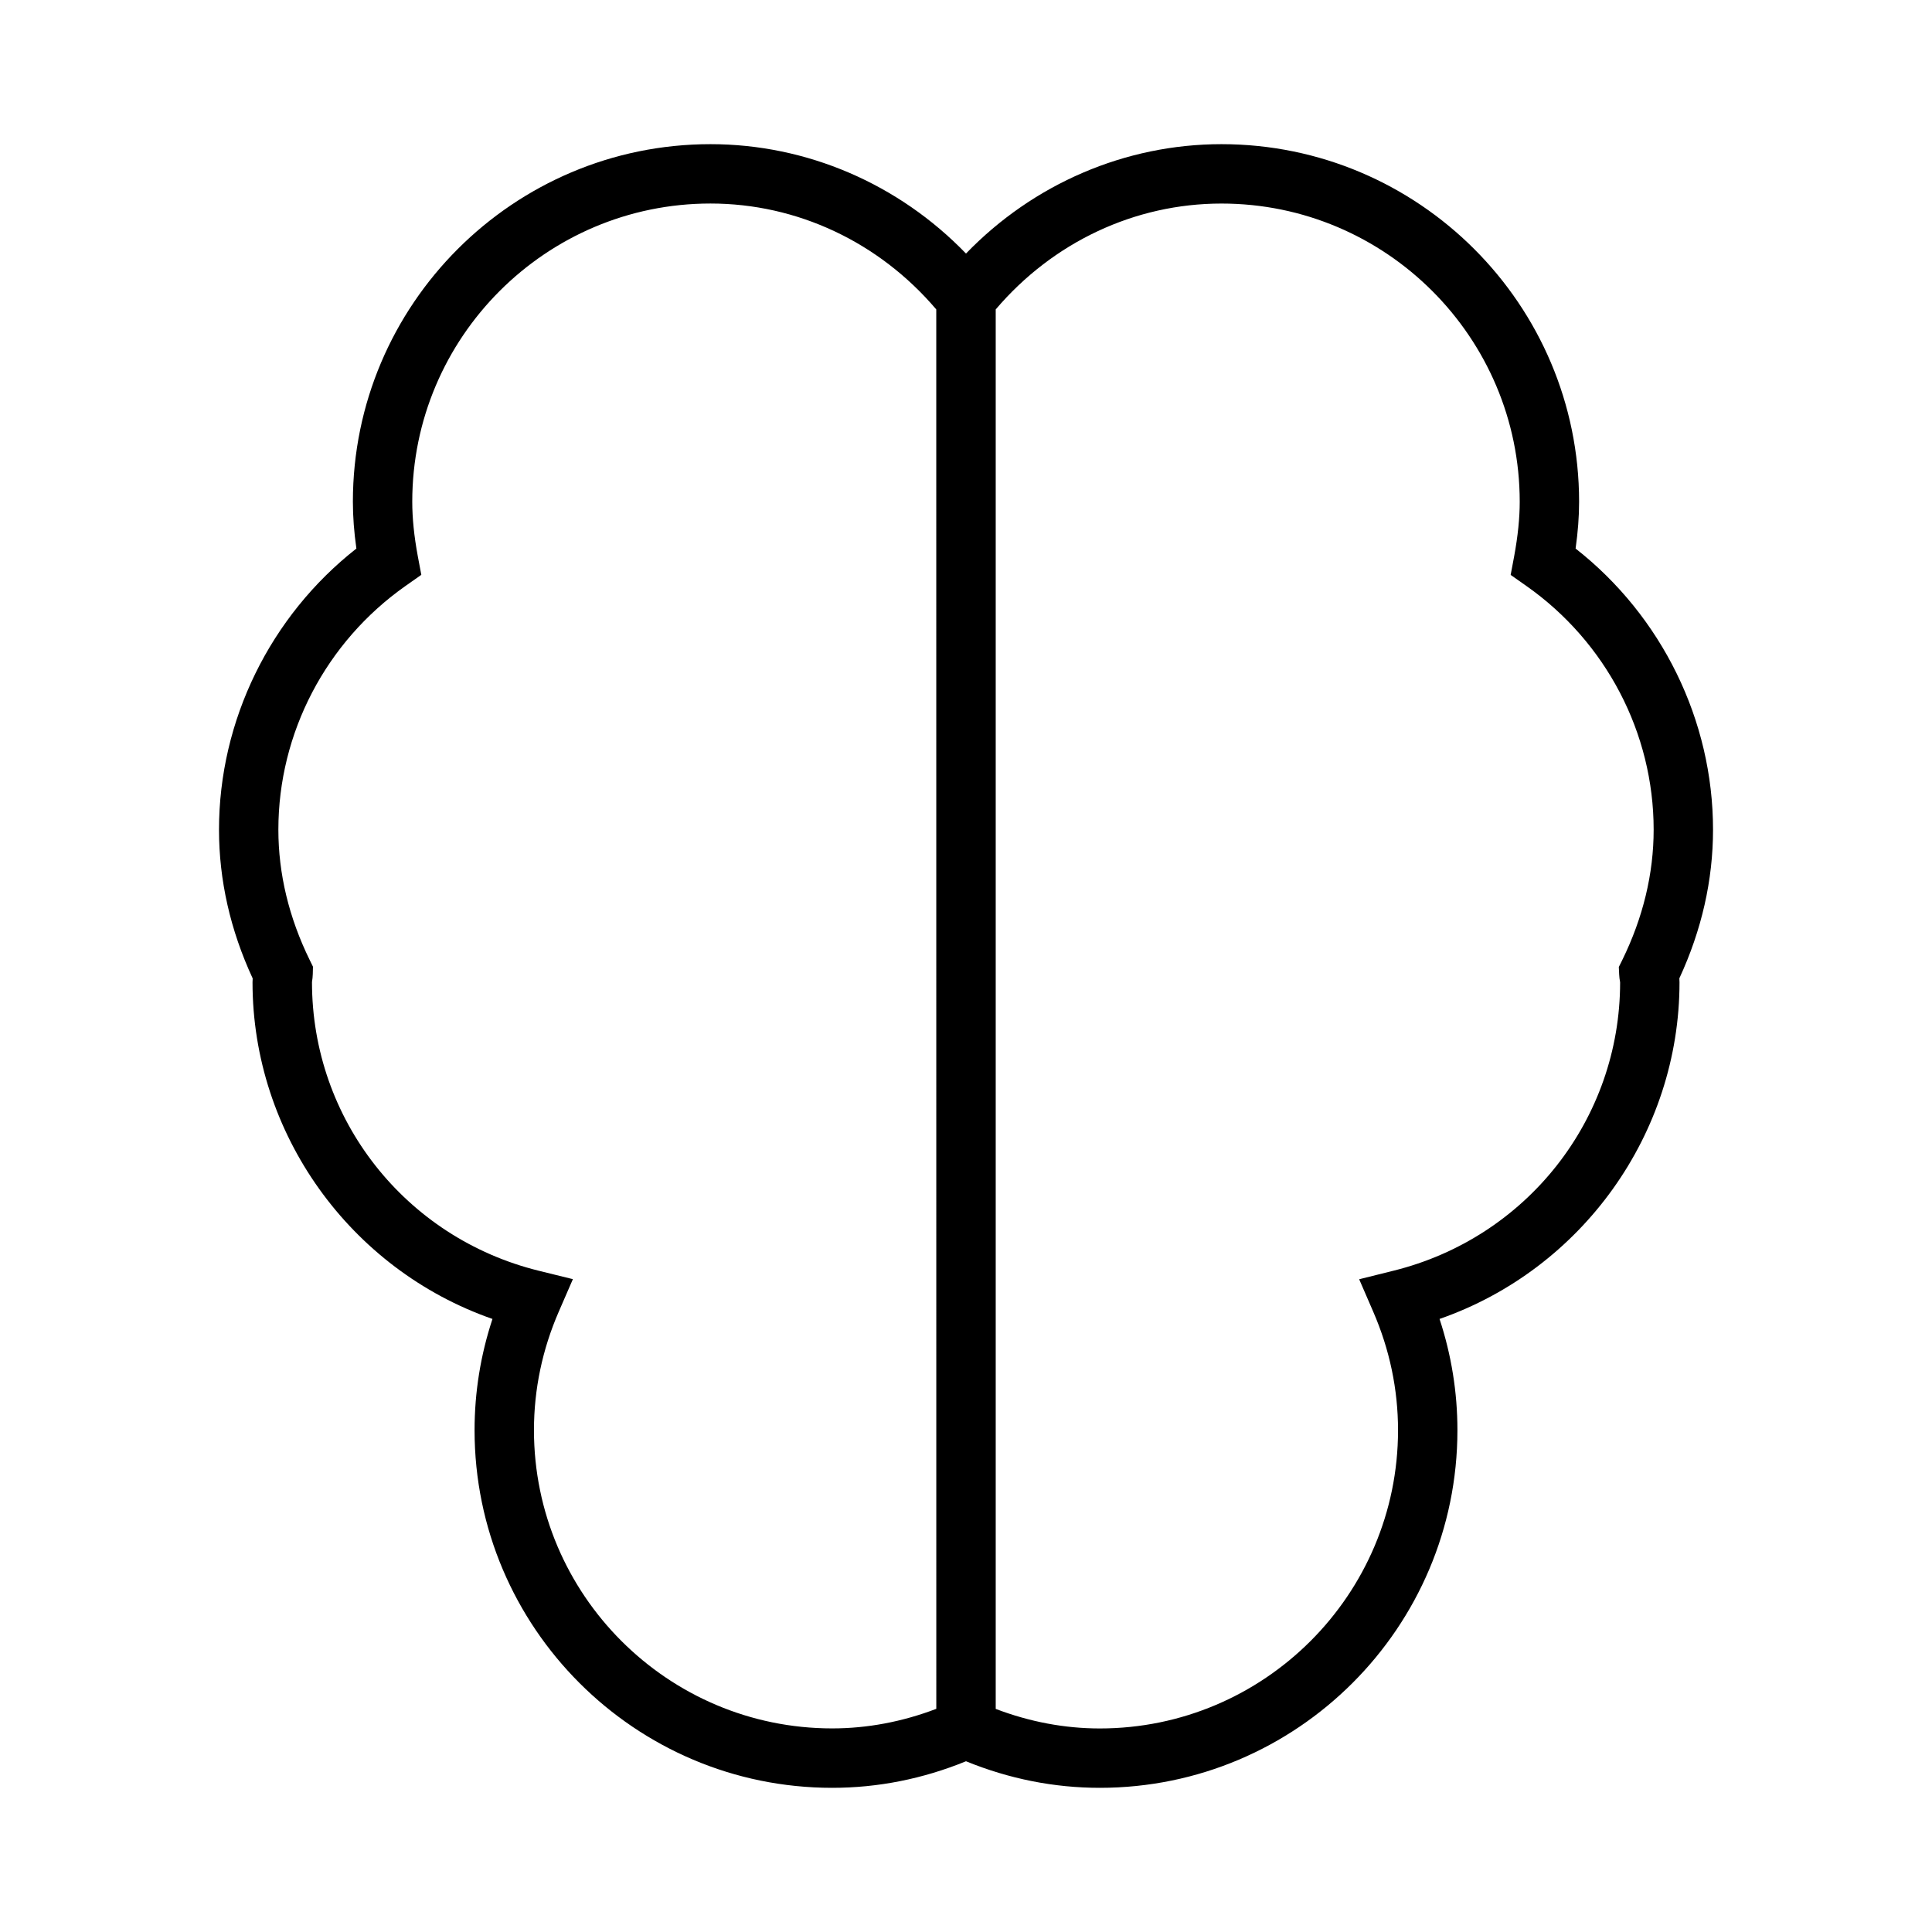 <?xml version="1.0" encoding="UTF-8"?>
<!-- Uploaded to: SVG Repo, www.svgrepo.com, Generator: SVG Repo Mixer Tools -->
<svg fill="#000000" width="800px" height="800px" version="1.1" viewBox="144 144 512 512" xmlns="http://www.w3.org/2000/svg">
 <path d="m597.97 363.87c0-28.953-13.555-56.562-36.422-74.5 0.621-4.387 0.93-8.469 0.93-12.395-0.004-52.258-42.52-94.77-94.777-94.77-25.48 0-49.84 10.496-67.703 28.988-17.863-18.492-42.223-28.988-67.707-28.988-52.254 0-94.773 42.516-94.773 94.77 0 3.93 0.309 8.016 0.93 12.395-22.855 17.938-36.41 45.555-36.41 74.5 0 13.379 3 26.633 8.926 39.422-0.027 0.332-0.043 0.672-0.043 1.02 0 40.168 25.883 76.086 63.59 89.223-3.152 9.535-4.746 19.434-4.746 29.484 0 52.258 42.516 94.773 94.773 94.773 12.113 0 24.031-2.367 35.461-7.039 11.445 4.672 23.363 7.039 35.461 7.039 52.258 0 94.773-42.516 94.773-94.773 0-10.043-1.594-19.938-4.738-29.484 37.719-13.137 63.594-49.047 63.594-89.223 0-0.352-0.016-0.703-0.043-1.043 5.918-12.781 8.926-26.027 8.926-39.398zm-205.84 232.99c-9.043 3.441-18.305 5.184-27.594 5.184-43.578 0-79.031-35.449-79.031-79.031 0-10.82 2.219-21.406 6.602-31.473l3.715-8.551-9.055-2.231c-35.395-8.742-60.109-40.184-60.086-76.52 0.109-0.703 0.199-1.41 0.211-2.125l0.047-1.938-0.844-1.723c-5.527-11.262-8.324-22.898-8.324-34.594 0-25.602 12.609-49.75 33.738-64.609l4.144-2.914-0.934-4.953c-0.988-5.352-1.465-10.066-1.465-14.426 0-43.574 35.449-79.023 79.031-79.023 22.953 0 44.66 10.207 59.836 28.066zm181.78-198.42-0.906 1.82 0.094 2.004c0.027 0.656 0.109 1.285 0.25 2.051 0 36.273-24.723 67.711-60.133 76.453l-9.02 2.246 3.699 8.539c4.375 10.066 6.598 20.656 6.598 31.469 0 43.578-35.457 79.035-79.035 79.035-9.293 0-18.551-1.742-27.582-5.18v-370.88c15.191-17.852 36.891-28.055 59.832-28.055 43.574 0 79.031 35.449 79.035 79.023 0 4.336-0.484 9.055-1.465 14.406l-0.938 4.984 4.144 2.914c21.129 14.84 33.75 38.992 33.75 64.602 0 11.676-2.809 23.32-8.324 34.562z"/>
</svg>